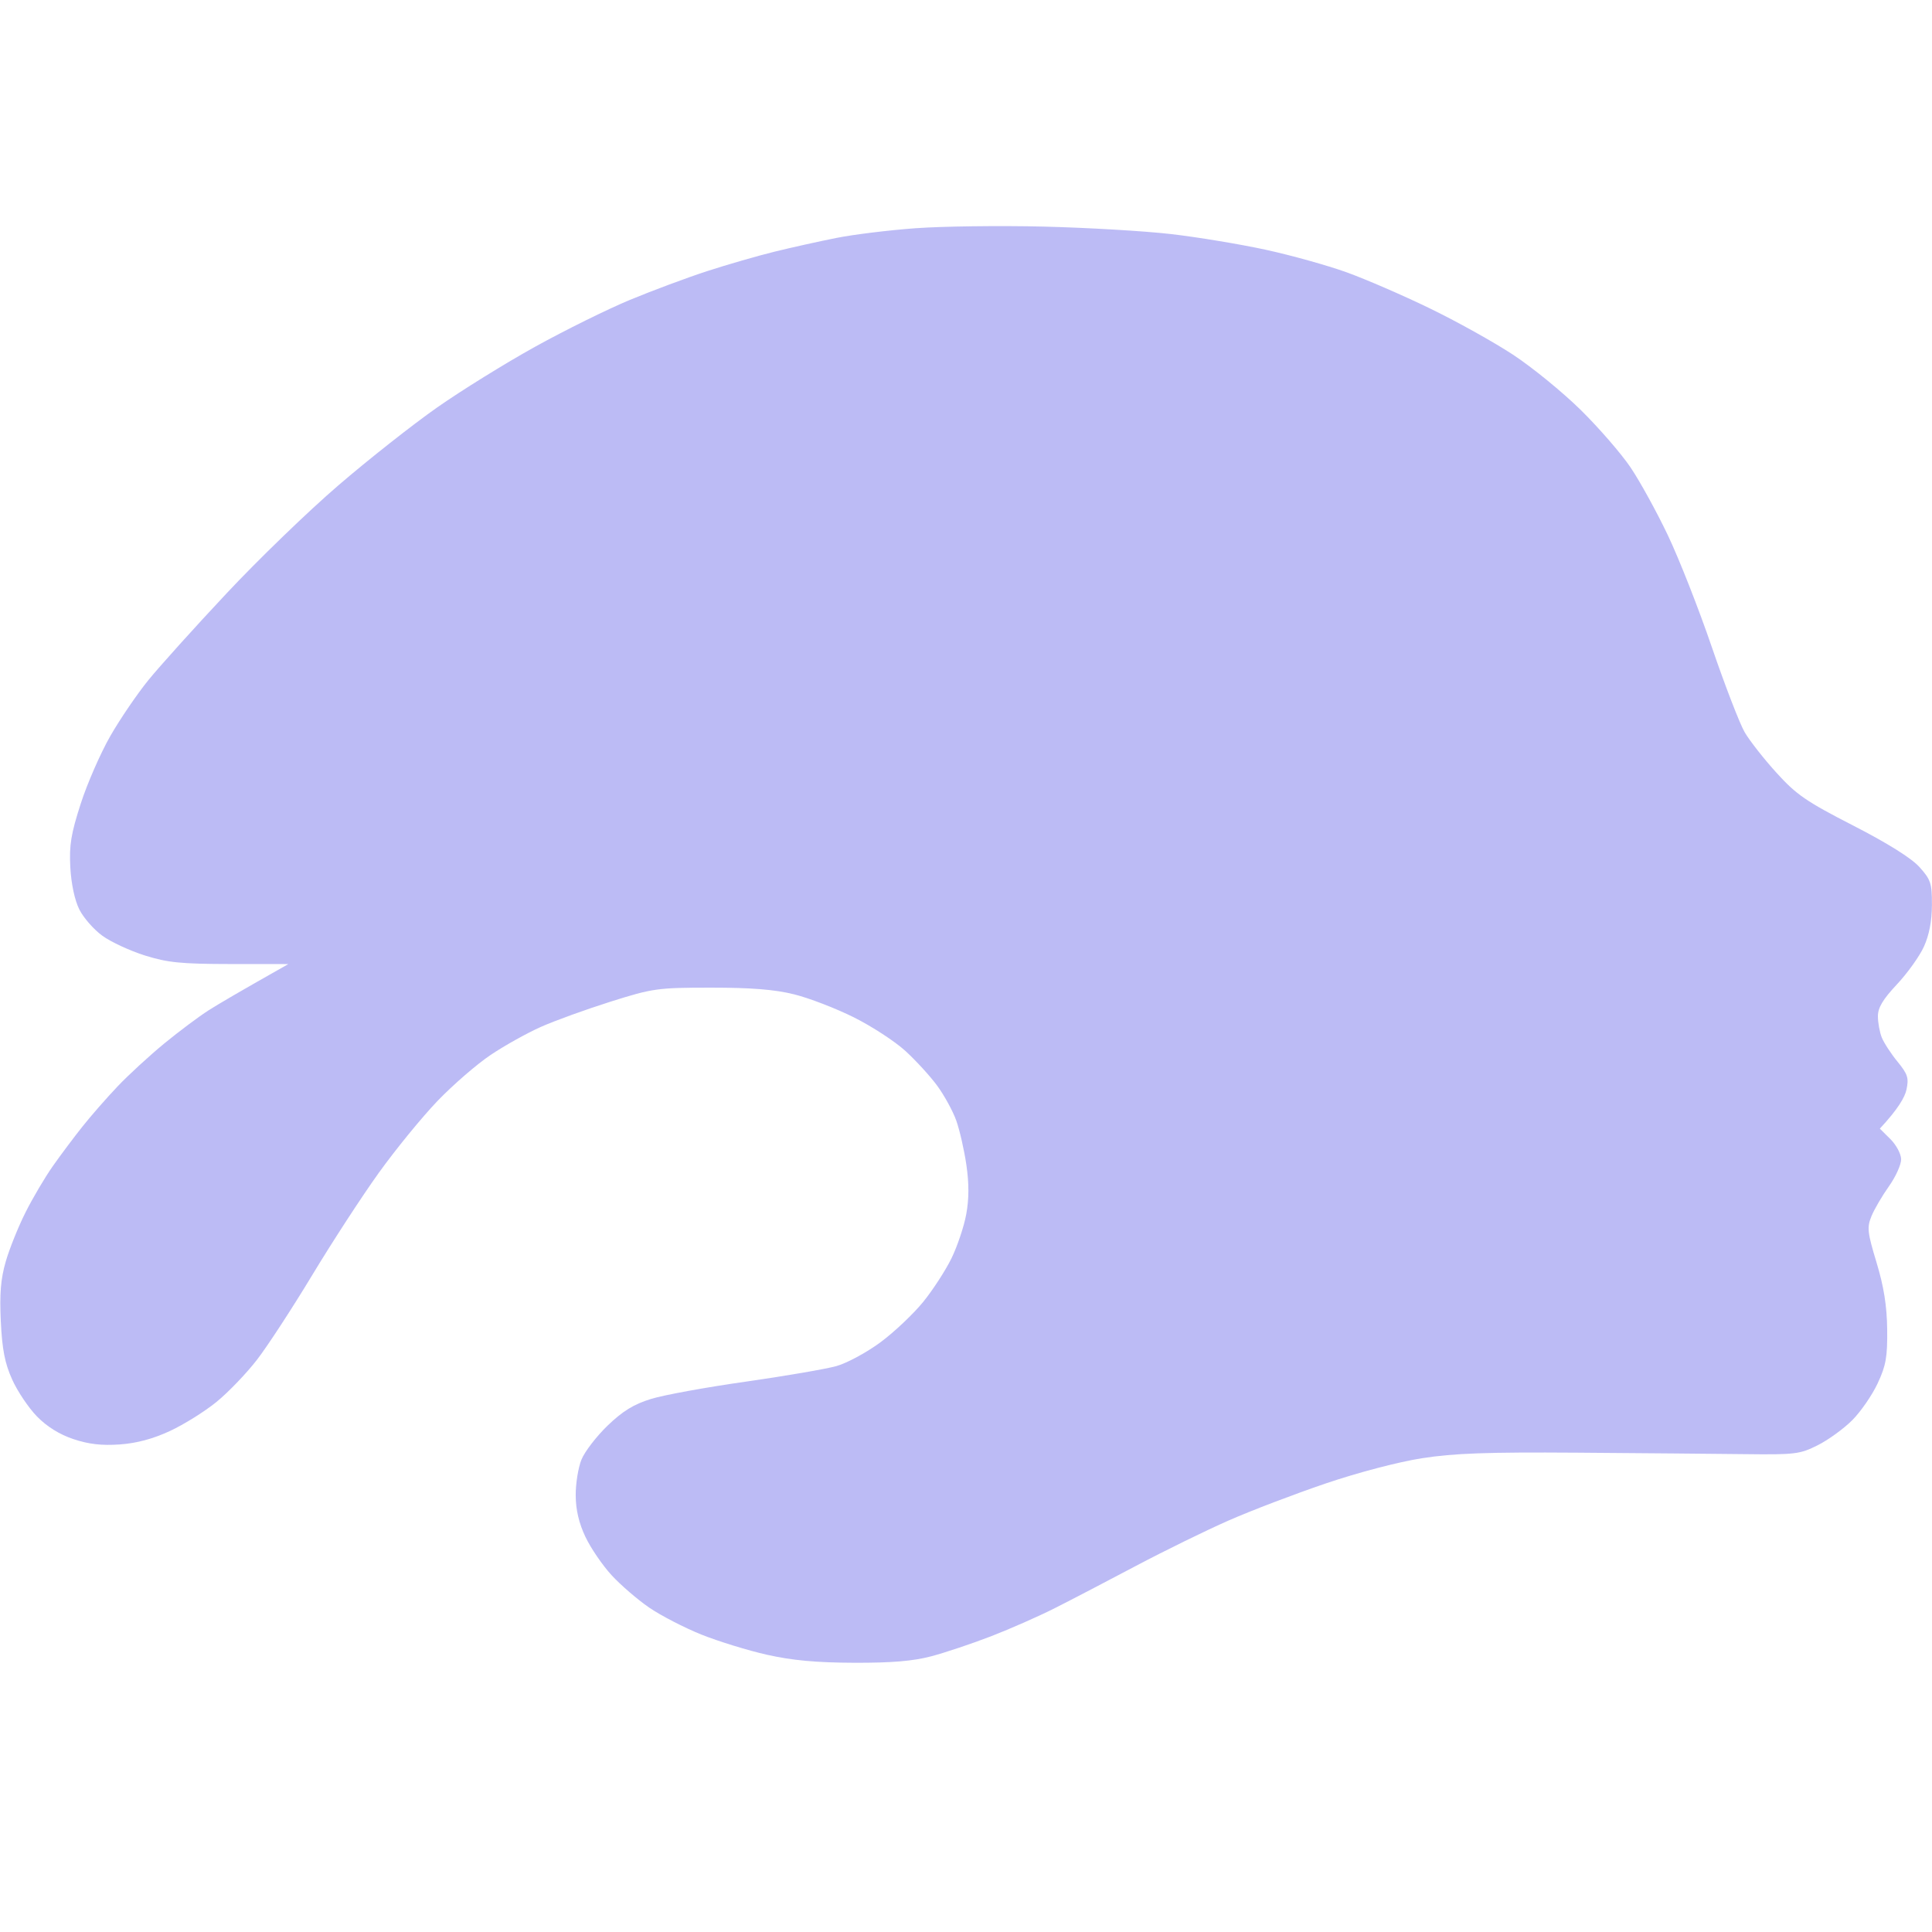 <svg version="1.2" xmlns="http://www.w3.org/2000/svg" viewBox="0 0 500 500" width="500" height="500">
	<style>
		.s0 { opacity: .99;fill: #bcbbf5 } 
	</style>
	<g id="Layer 1">
		<path id="Path 0" class="s0" d="m237 59.06c-6.88 0.5-16.1 1.63-20.5 2.51-4.4 0.87-11.6 2.47-16 3.55-4.4 1.08-12.28 3.36-17.5 5.05-5.22 1.7-14.22 5.05-20 7.45-5.78 2.4-16.81 7.85-24.52 12.12-7.71 4.27-19.15 11.36-25.42 15.76-6.27 4.4-17.74 13.44-25.48 20.1-7.75 6.65-20.79 19.25-28.98 28-8.2 8.74-17.28 18.83-20.19 22.4-2.9 3.57-7.35 10.1-9.87 14.5-2.52 4.4-5.97 12.28-7.65 17.5-2.52 7.81-3 10.74-2.69 16.5 0.24 4.29 1.14 8.51 2.34 10.89 1.08 2.14 3.76 5.2 5.96 6.79 2.2 1.6 7.15 3.89 11 5.1 5.89 1.85 9.38 2.19 22.06 2.21l15.07 0.01c-12.5 7.05-18.15 10.38-20.63 11.96-2.47 1.57-7.65 5.44-11.5 8.6-3.85 3.17-9.28 8.16-12.07 11.1-2.79 2.94-6.87 7.59-9.05 10.34-2.19 2.75-5.65 7.36-7.68 10.25-2.04 2.89-5.23 8.29-7.09 12-1.87 3.71-4.18 9.45-5.13 12.75-1.3 4.5-1.61 8.37-1.27 15.5 0.35 7.25 1.04 10.8 2.93 15 1.35 3.02 4.24 7.33 6.41 9.56 2.59 2.65 5.85 4.68 9.45 5.88 3.94 1.32 7.34 1.71 12 1.38 4.38-0.31 8.62-1.45 13-3.49 3.58-1.66 8.98-5.03 12-7.49 3.03-2.46 7.74-7.36 10.48-10.9 2.74-3.54 9.18-13.42 14.32-21.94 5.14-8.52 12.9-20.45 17.25-26.5 4.35-6.05 11.18-14.41 15.18-18.58 4-4.16 10.2-9.53 13.77-11.92 3.57-2.4 9.43-5.66 13-7.25 3.57-1.59 11.68-4.52 18-6.52 11-3.46 12.13-3.62 26-3.63 10.43 0 16.47 0.48 21.5 1.73 3.85 0.95 10.81 3.63 15.46 5.95 4.65 2.32 10.67 6.24 13.38 8.72 2.7 2.48 6.41 6.52 8.22 9 1.82 2.48 4.03 6.52 4.92 9 0.88 2.48 2.06 7.65 2.62 11.5 0.7 4.82 0.69 8.79-0.04 12.75-0.58 3.16-2.3 8.28-3.81 11.38-1.51 3.1-4.79 8.16-7.29 11.25-2.5 3.09-7.45 7.78-11 10.43-3.55 2.64-8.71 5.44-11.46 6.22-2.75 0.77-13.32 2.59-23.5 4.04-10.18 1.44-21.2 3.45-24.5 4.47-4.48 1.38-7.33 3.13-11.25 6.9-2.89 2.78-5.94 6.75-6.77 8.81-0.84 2.06-1.51 6.23-1.49 9.25 0.02 3.73 0.83 7.19 2.52 10.75 1.37 2.89 4.4 7.33 6.74 9.88 2.34 2.55 6.72 6.33 9.75 8.41 3.03 2.07 9.1 5.21 13.5 6.98 4.4 1.76 12.05 4.12 17 5.23 6.5 1.46 12.75 2.04 22.5 2.07 9.71 0.04 15.32-0.43 20-1.67 3.57-0.94 10.55-3.28 15.5-5.19 4.95-1.92 12.38-5.19 16.5-7.28 4.13-2.08 13.57-7.01 21-10.94 7.43-3.93 18.23-9.22 24-11.75 5.77-2.54 17.02-6.83 25-9.54 8.41-2.86 18.91-5.61 25-6.56 8.26-1.29 16.8-1.6 40-1.44 16.23 0.12 35.8 0.29 43.5 0.38 13.12 0.16 14.31 0.01 18.97-2.33 2.73-1.38 6.75-4.3 8.93-6.5 2.19-2.2 5.13-6.48 6.54-9.5 2.16-4.63 2.54-6.84 2.46-14-0.08-6.08-0.86-10.99-2.75-17.25-2.37-7.83-2.51-9.09-1.32-12 0.73-1.79 2.77-5.27 4.53-7.75 1.76-2.48 3.18-5.63 3.15-7-0.02-1.38-1.28-3.72-2.78-5.2l-2.73-2.71c4.76-5.11 6.48-8.16 6.89-10.09 0.65-3.02 0.32-4.02-2.32-7.25-1.69-2.06-3.52-4.88-4.07-6.25-0.55-1.38-1-3.85-1-5.5 0-2.22 1.29-4.37 4.93-8.25 2.71-2.89 5.85-7.28 6.97-9.75 1.36-2.98 2.06-6.62 2.08-10.75 0.02-5.66-0.29-6.59-3.23-9.86-2.09-2.32-8.21-6.15-17.17-10.75-12.13-6.22-14.68-7.97-19.82-13.64-3.25-3.57-6.95-8.3-8.24-10.5-1.28-2.2-5.1-12.1-8.49-22-3.38-9.9-8.51-22.95-11.4-29-2.88-6.05-7.22-13.93-9.62-17.5-2.41-3.58-8.23-10.29-12.94-14.93-4.72-4.63-12.62-11.08-17.57-14.32-4.95-3.25-14.62-8.63-21.5-11.96-6.87-3.34-16.55-7.53-21.5-9.32-4.95-1.78-14.4-4.42-21-5.85-6.6-1.43-17.62-3.26-24.5-4.05-6.87-0.79-21.73-1.66-33-1.93-11.27-0.27-26.12-0.08-33 0.42z"/>
	</g>
</svg>
